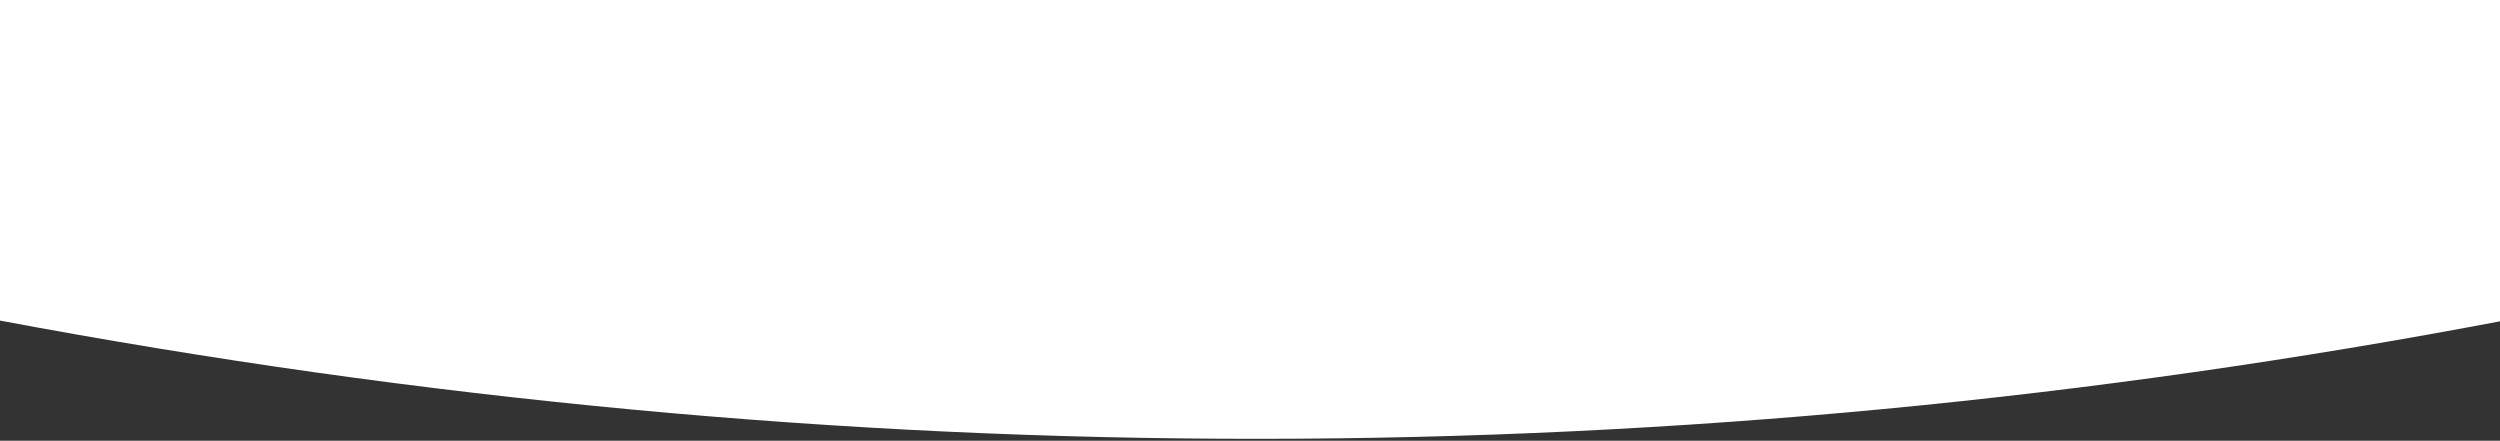 <svg version="1.1" id="Layer_1" xmlns="http://www.w3.org/2000/svg" x="0" y="0" viewBox="0 0 382.9 67.5" xml:space="preserve"><rect x="0" y="0" width="382.9" height="67.5" fill="#333333" stroke="none"/><path id="XMLID_69_" d="M0-.4v49.5c129.5 24.3 257.3 24 383.5 0V-.4H0z" fill="#fff"/></svg>